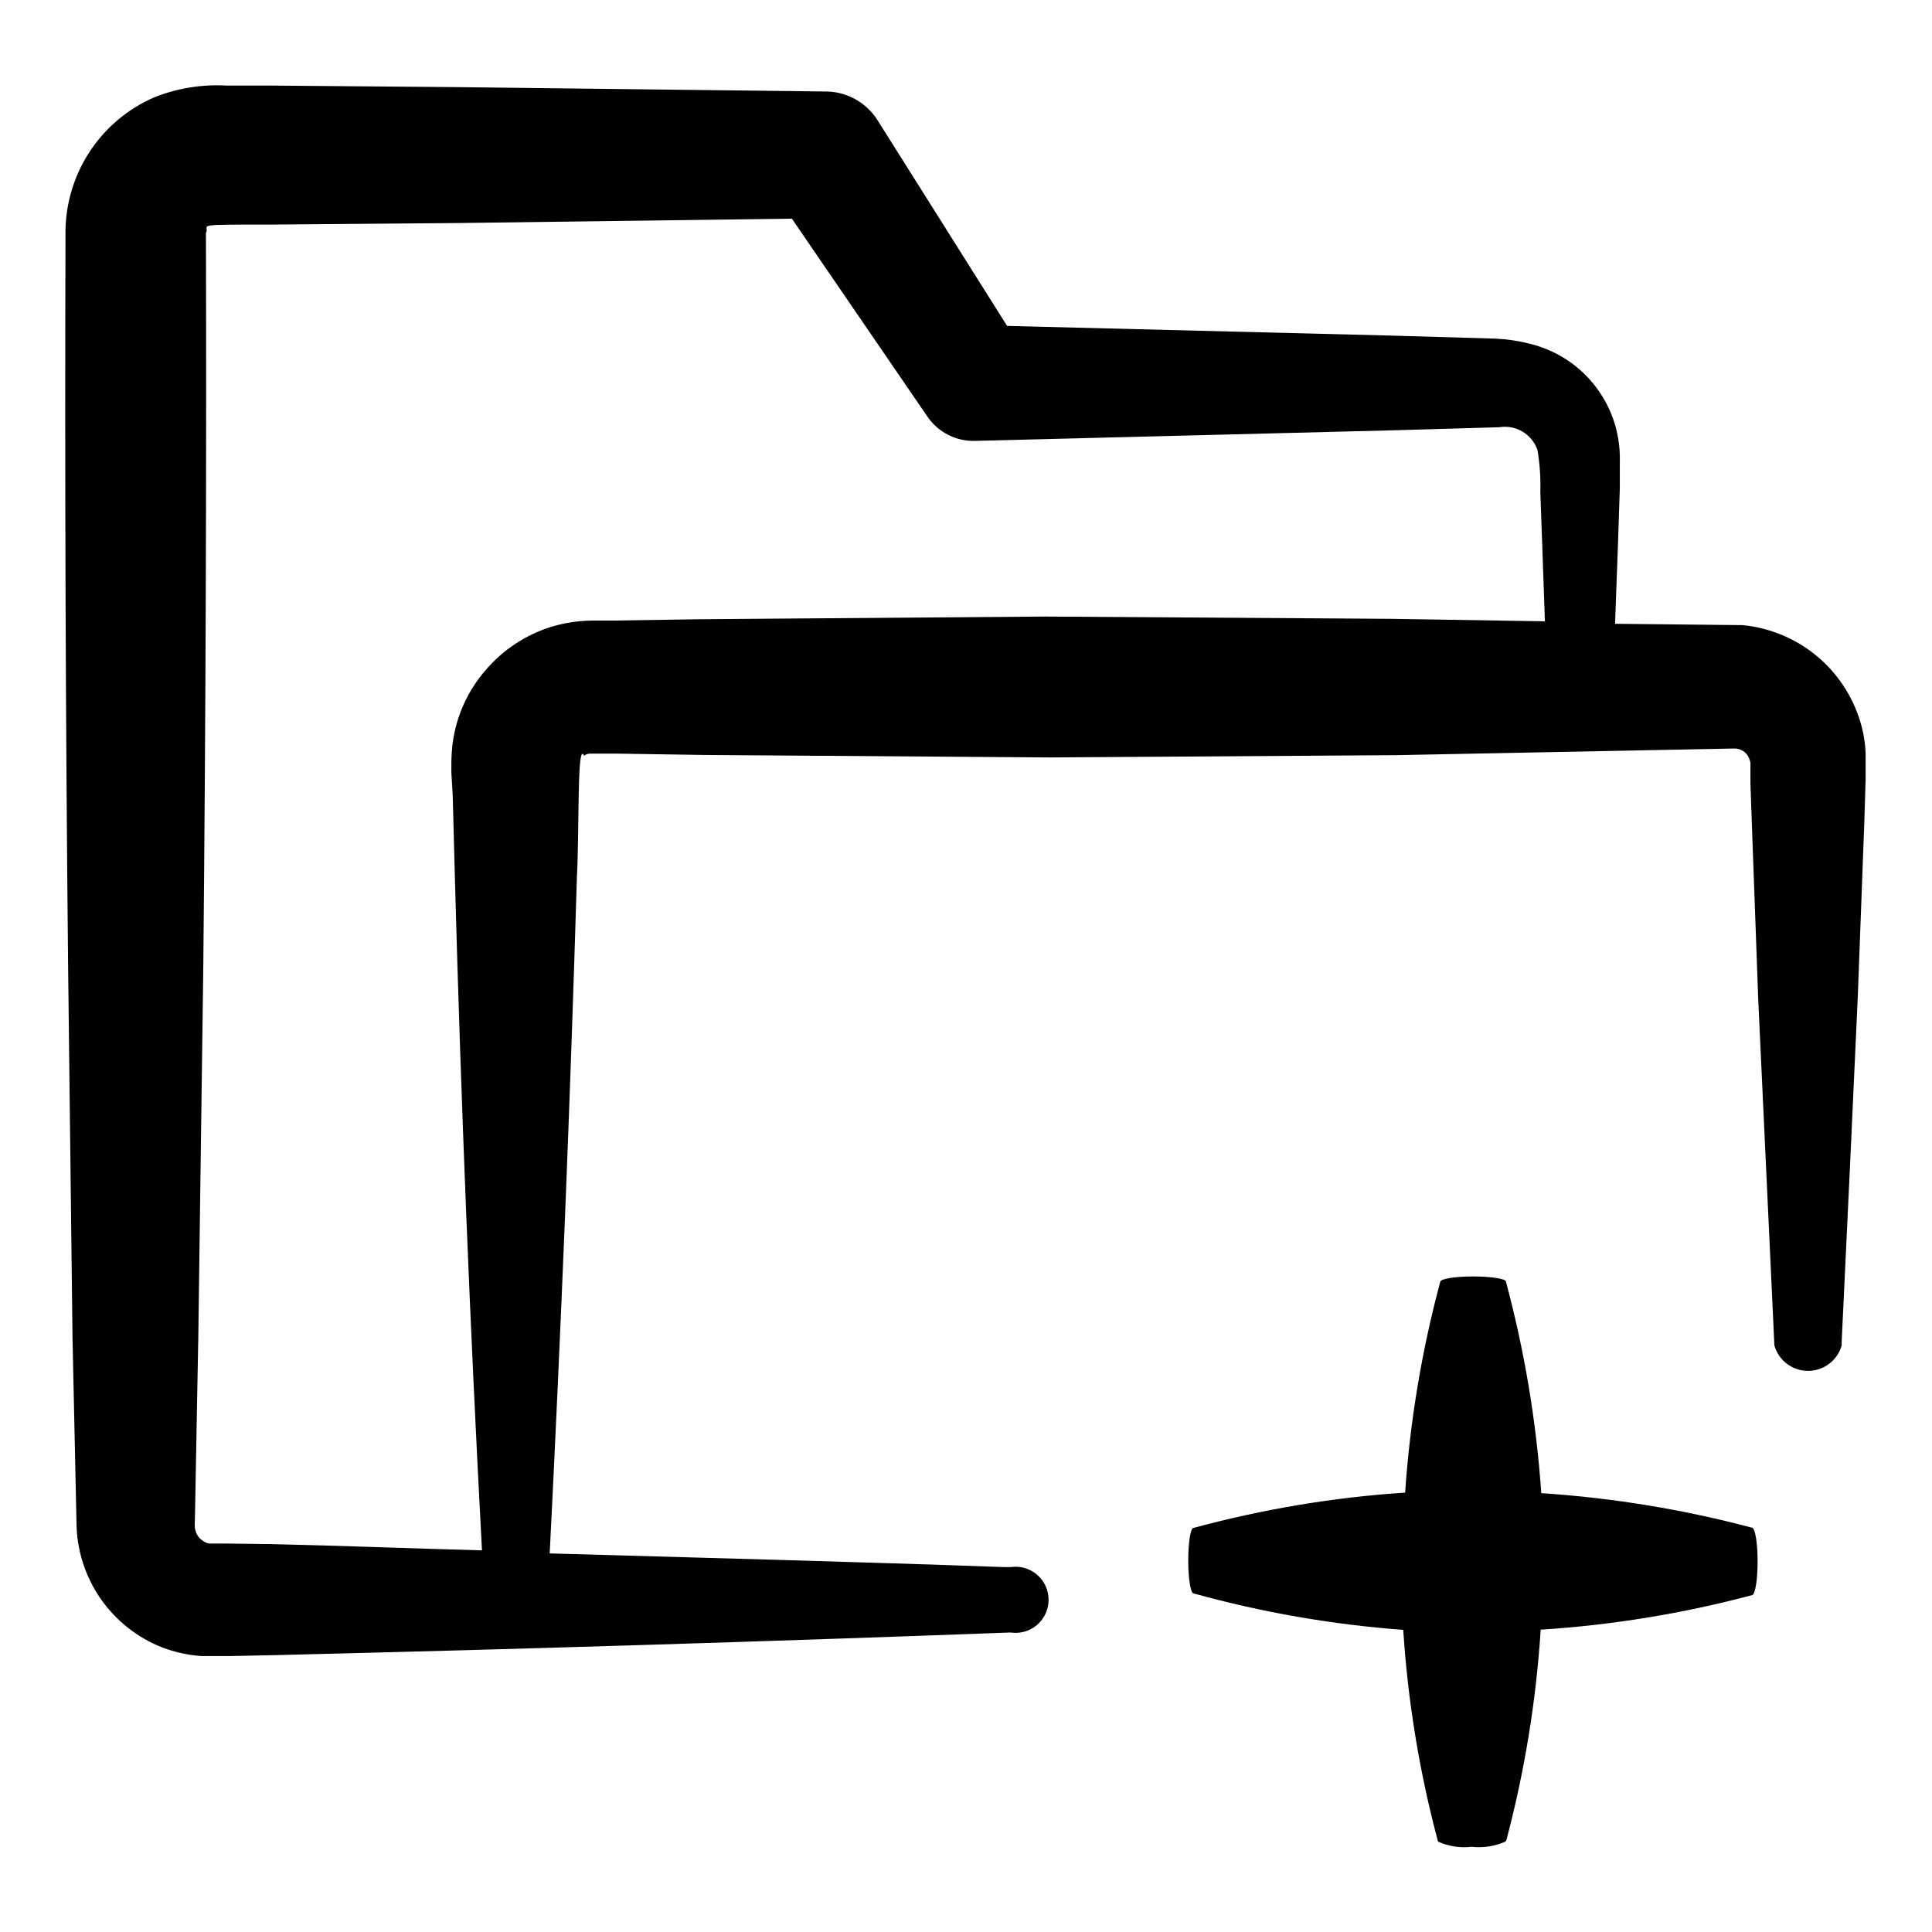 <?xml version="1.0" encoding="UTF-8"?>
<!-- Uploaded to: SVG Repo, www.svgrepo.com, Generator: SVG Repo Mixer Tools -->
<svg fill="#000000" width="800px" height="800px" version="1.1" viewBox="144 144 512 512" xmlns="http://www.w3.org/2000/svg">
 <g>
  <path d="m164.27 547.46c0.043 7.168 2.234 14.16 6.293 20.07 4.062 5.91 9.801 10.469 16.48 13.078 3.332 1.254 6.828 2.019 10.379 2.269h7.254l12.191-0.25c64.992-1.582 129.96-3.582 194.93-6 2.527 0.387 5.094-0.348 7.035-2.012 1.938-1.668 3.055-4.098 3.055-6.652s-1.117-4.984-3.055-6.652c-1.941-1.664-4.508-2.398-7.035-2.012h-1.562c-40.305-1.461-80.609-2.469-120.56-3.629 3.023-59.652 5.426-119.32 7.203-179 0.707-13.805 0-36.578 1.914-32.395 0.418-0.336 0.93-0.527 1.465-0.555h7.406l22.922 0.352 91.742 0.656 91.742-0.605 89.629-1.762c1.637 0 3.121 0.969 3.781 2.469 0.164 0.41 0.297 0.828 0.402 1.258v5.492l0.402 11.438 1.664 45.848c1.445 30.531 2.871 61.094 4.281 91.691 1.133 3.988 4.773 6.738 8.918 6.738s7.785-2.75 8.918-6.738v-1.059c1.477-30.633 2.906-61.195 4.281-91.691l1.715-45.898 0.352-11.438v-6.801c-0.133-3.438-0.797-6.84-1.965-10.074-2.305-6.5-6.414-12.203-11.852-16.445-5.434-4.238-11.969-6.836-18.832-7.488l-33.754-0.352 0.805-22.117 0.453-13.805v-6.902c0.102-3.406-0.34-6.809-1.309-10.074-2.09-6.887-6.484-12.848-12.445-16.879-3.074-2.051-6.484-3.555-10.074-4.434-2.953-0.758-5.977-1.215-9.02-1.359l-27.609-0.805-101.92-2.57-34.309-54.465c-2.91-4.648-7.965-7.527-13.449-7.656h-0.504l-97.539-1.16-48.77-0.402h-12.191c-6.582-0.387-13.172 0.68-19.297 3.125-7.066 3.078-13.07 8.18-17.246 14.66-4.176 6.484-6.344 14.055-6.231 21.766-0.203 64.992 0.035 130 0.707 195.02l1.156 97.438zm31.387-1.109 0.906-48.668 1.309-97.285c0.637-64.891 0.875-129.78 0.707-194.67 1.262-2.219-4.684-2.219 18.039-2.219l48.668-0.402 88.57-1.16 35.566 51.945 0.453 0.656v-0.004c2.824 4.035 7.473 6.398 12.395 6.301l111.29-2.82 27.809-0.805v-0.004c4.383-0.707 8.637 1.848 10.078 6.047 0.617 3.66 0.871 7.371 0.754 11.082l0.504 13.906 0.707 20.402-40.656-0.656-91.742-0.605-91.547 0.711-22.922 0.352h-5.746c-3.582 0.055-7.141 0.598-10.578 1.613-6.844 2.109-12.945 6.129-17.582 11.586-4.691 5.422-7.703 12.09-8.668 19.195-0.207 1.672-0.324 3.352-0.352 5.039v2.973l0.352 5.793 0.605 22.922c1.613 59.113 3.996 118.21 7.152 177.29-18.691-0.504-37.383-1.258-56.074-1.664l-12.141-0.148h-4.082 0.004c-0.508-0.078-0.988-0.266-1.414-0.555-0.859-0.48-1.547-1.219-1.965-2.113-0.453-1.562-0.504-0.859-0.402-4.031z"/>
  <path d="m543.18 631.75c4.856-18.281 7.906-36.996 9.121-55.871 18.945-1.211 37.727-4.281 56.074-9.168 0.805-0.301 1.41-4.18 1.41-8.918 0-4.734-0.605-8.613-1.41-8.918-18.301-4.867-37.031-7.938-55.922-9.172-1.305-18.949-4.441-37.727-9.371-56.07 0-0.754-3.981-1.359-8.664-1.359-4.684 0-8.566 0.605-8.715 1.359h-0.004c-4.922 18.289-8.043 37.02-9.32 55.922-18.973 1.254-37.773 4.391-56.125 9.371-0.754 0-1.359 3.981-1.359 8.664s0.605 8.516 1.359 8.664c18.18 5.043 36.809 8.281 55.621 9.676 1.223 18.965 4.309 37.766 9.219 56.125 2.797 1.25 5.879 1.719 8.918 1.359 3.039 0.348 6.117-0.125 8.918-1.359z"/>
 </g>
</svg>